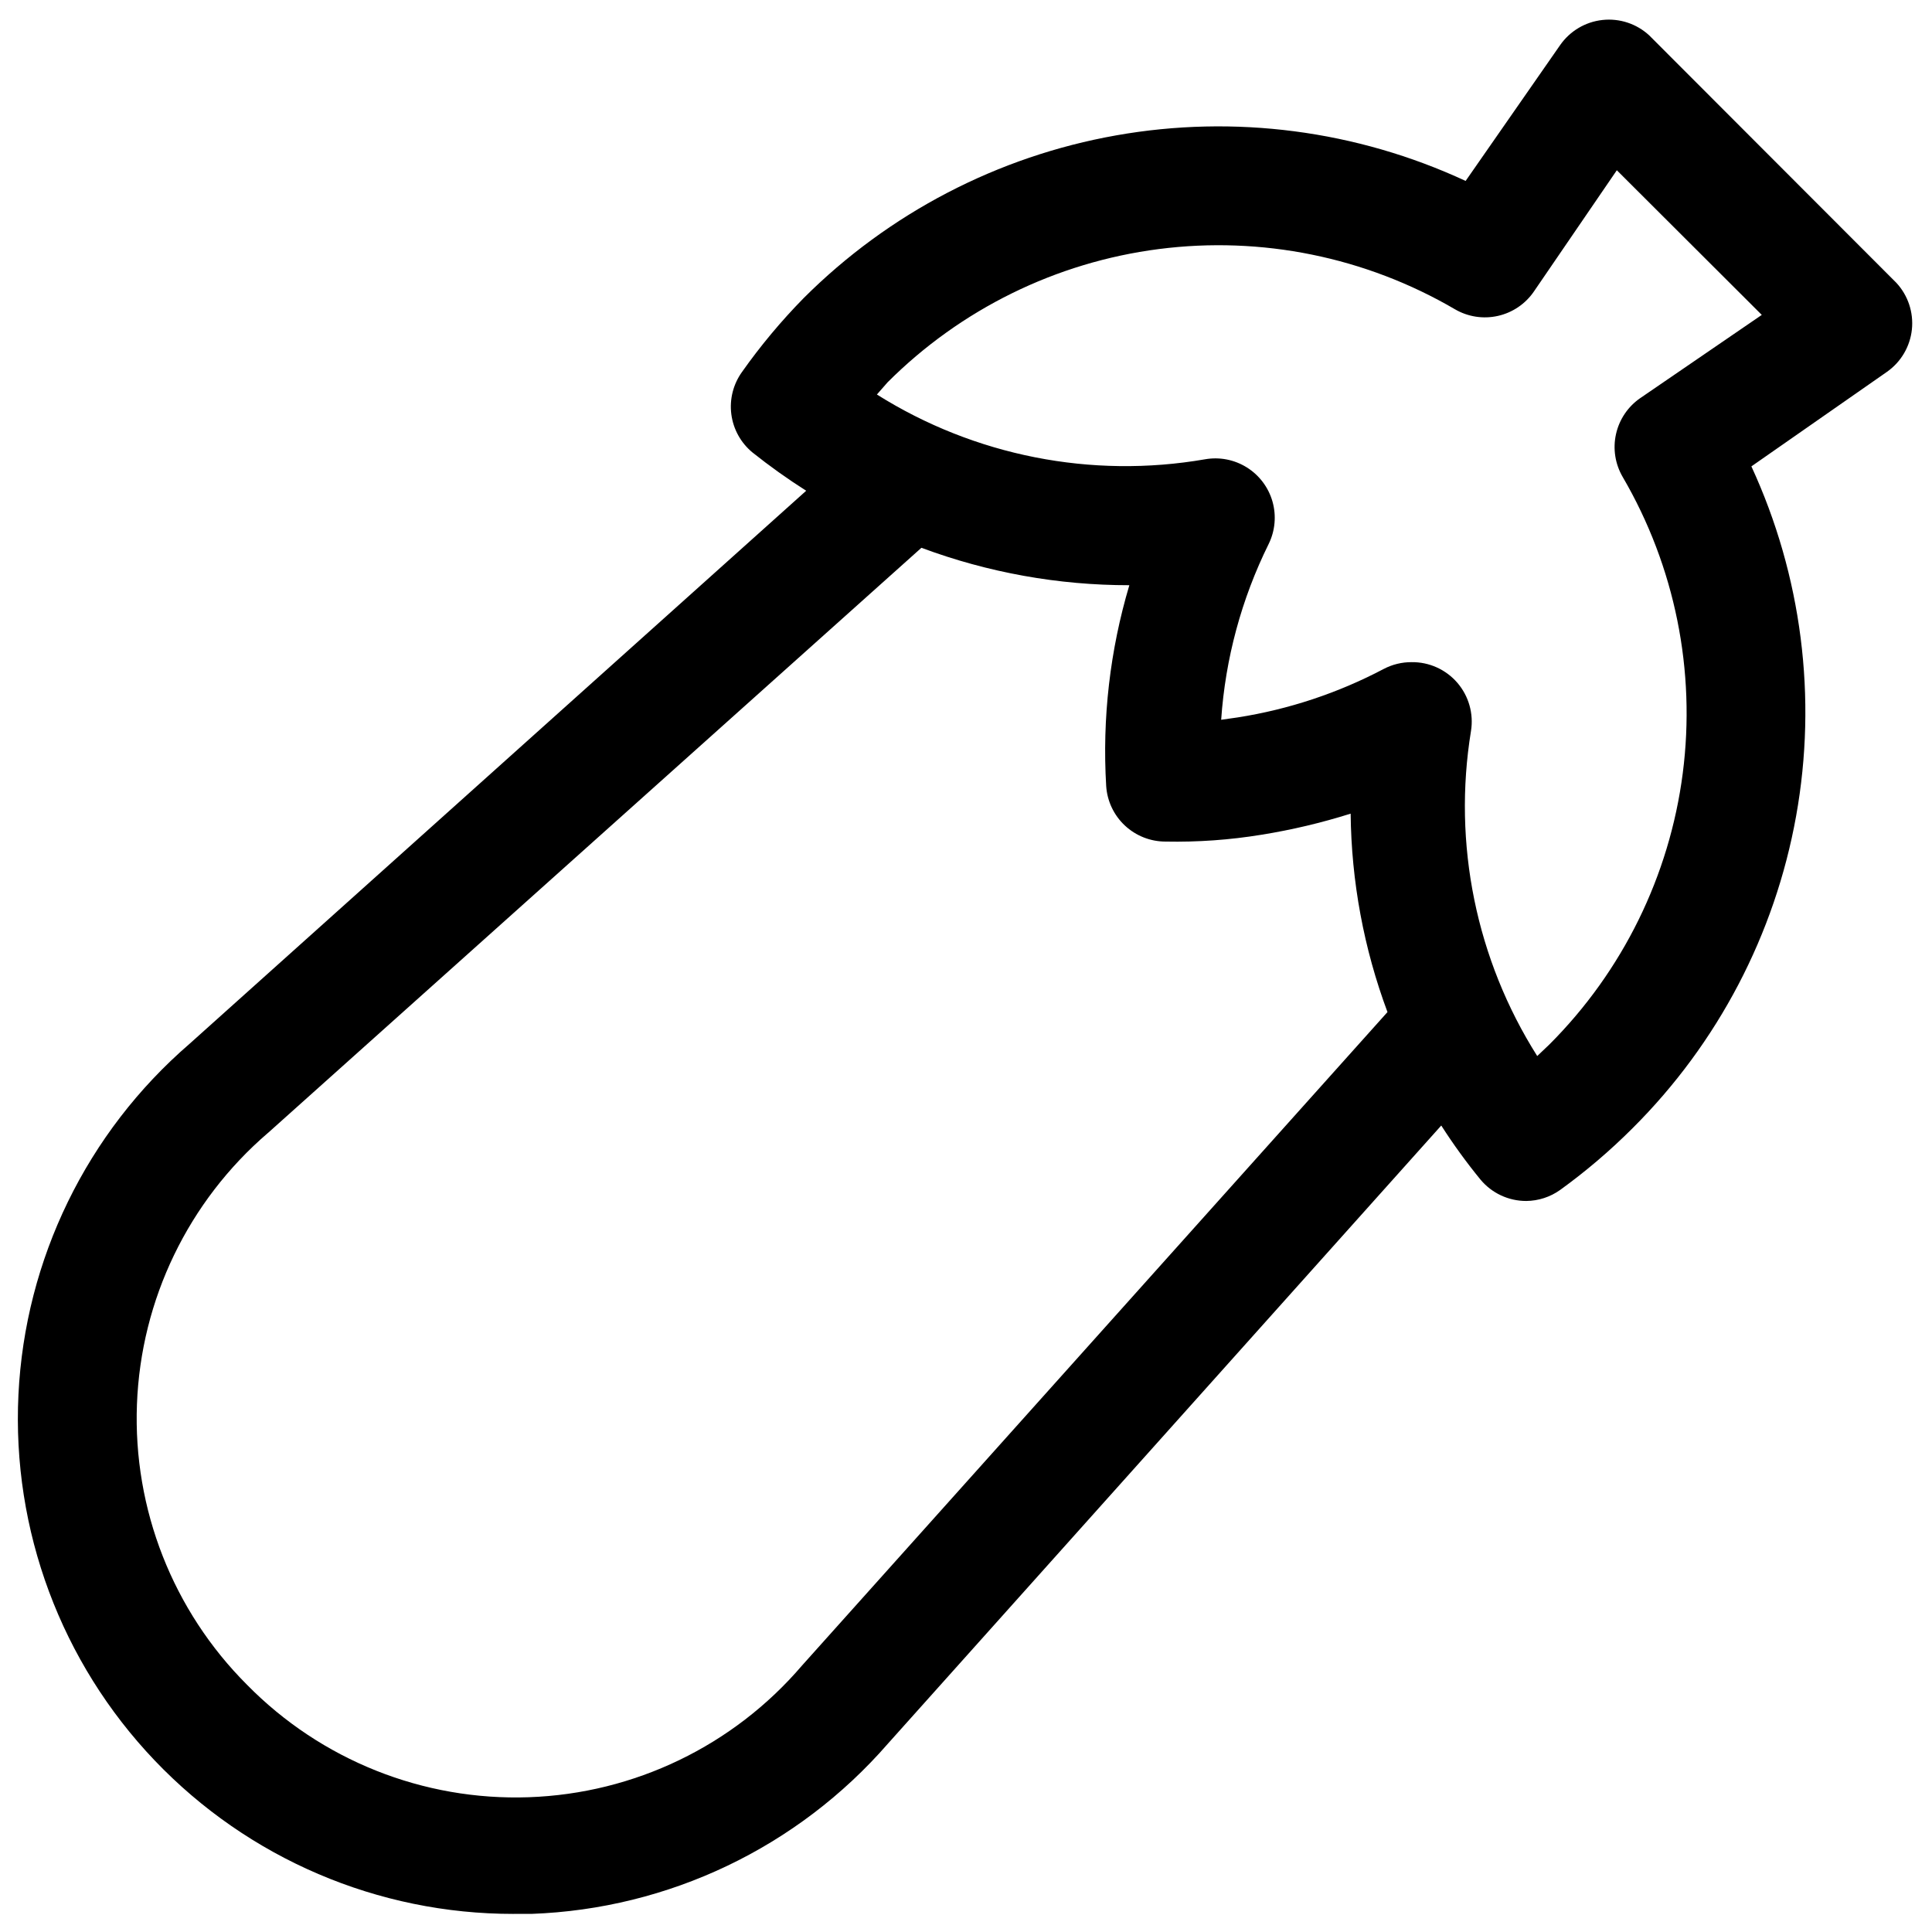 <?xml version="1.0" encoding="UTF-8"?>
<!-- Uploaded to: ICON Repo, www.svgrepo.com, Generator: ICON Repo Mixer Tools -->
<svg width="800px" height="800px" version="1.1" viewBox="144 144 512 512" xmlns="http://www.w3.org/2000/svg">
 <defs>
  <clipPath id="a">
   <path d="m148.09 149h502.91v502.9h-502.91z"/>
  </clipPath>
 </defs>
 <g clip-path="url(#a)">
  <path d="m280.11 651.2h4.723c36.375-1.309 70.578-17.645 94.465-45.105l146.65-163.82c3.188 4.973 6.656 9.758 10.395 14.328 2.996 3.598 7.438 5.676 12.121 5.668 3.219-0.031 6.352-1.047 8.973-2.91 6.832-4.938 13.254-10.414 19.211-16.375 22.582-22.488 37.715-51.371 43.344-82.738 5.633-31.371 1.492-63.711-11.855-92.652l35.895-25.031c3.734-2.609 6.152-6.707 6.637-11.234 0.48-4.527-1.02-9.043-4.117-12.383l-65.496-65.574c-3.348-3.09-7.871-4.578-12.398-4.078-4.531 0.496-8.621 2.934-11.219 6.676l-25.031 35.977c-28.91-13.418-61.246-17.633-92.629-12.07-31.383 5.562-60.301 20.629-82.84 43.164-5.945 6.062-11.395 12.59-16.293 19.523-2.332 3.242-3.348 7.25-2.836 11.211 0.512 3.961 2.512 7.578 5.59 10.121 4.566 3.637 9.32 7.027 14.25 10.156l-163.43 146.58c-27.203 23.477-43.59 57.082-45.332 92.973-1.746 35.895 11.305 70.93 36.105 96.934 24.801 26.008 59.176 40.703 95.113 40.664zm99.105-405.88c19.398-19.395 44.672-31.812 71.879-35.316 27.203-3.504 54.801 2.106 78.477 15.953 3.441 2.008 7.516 2.637 11.402 1.758 3.883-0.875 7.293-3.191 9.539-6.481l21.965-32.117 38.414 38.336-32.195 22.043v-0.004c-3.277 2.258-5.578 5.672-6.441 9.559-0.863 3.883-0.219 7.949 1.797 11.383 13.82 23.688 19.41 51.289 15.895 78.488-3.519 27.203-15.945 52.473-35.34 71.867l-3.227 3.07c-16.188-25.594-22.434-56.234-17.555-86.121 0.742-4.59-0.582-9.277-3.617-12.801-3.039-3.523-7.477-5.523-12.129-5.461-2.578-0.012-5.117 0.609-7.398 1.809-12.09 6.375-25.148 10.711-38.652 12.832l-4.41 0.629h0.004c1.105-16.207 5.387-32.039 12.594-46.602 1.711-3.492 2.066-7.496 1.004-11.238-1.066-3.742-3.481-6.957-6.777-9.023-3.297-2.07-7.242-2.844-11.074-2.172-30.117 5.219-61.105-0.895-86.984-17.164zm-164.21 198.93 173.18-155.08c17.629 6.57 36.289 9.93 55.102 9.918-5.137 17.246-7.215 35.254-6.137 53.215 0.258 3.996 2.031 7.742 4.957 10.477s6.781 4.254 10.785 4.246c8.512 0.168 17.023-0.438 25.426-1.812 8-1.285 15.891-3.156 23.617-5.59 0.188 17.961 3.488 35.754 9.762 52.586l-155.16 173.18c-18.18 21.266-44.445 33.922-72.402 34.895-27.957 0.977-55.039-9.828-74.648-29.777-19.66-19.629-30.242-46.57-29.195-74.332 1.043-27.766 13.625-53.832 34.707-71.93z"/>
 </g>
</svg>